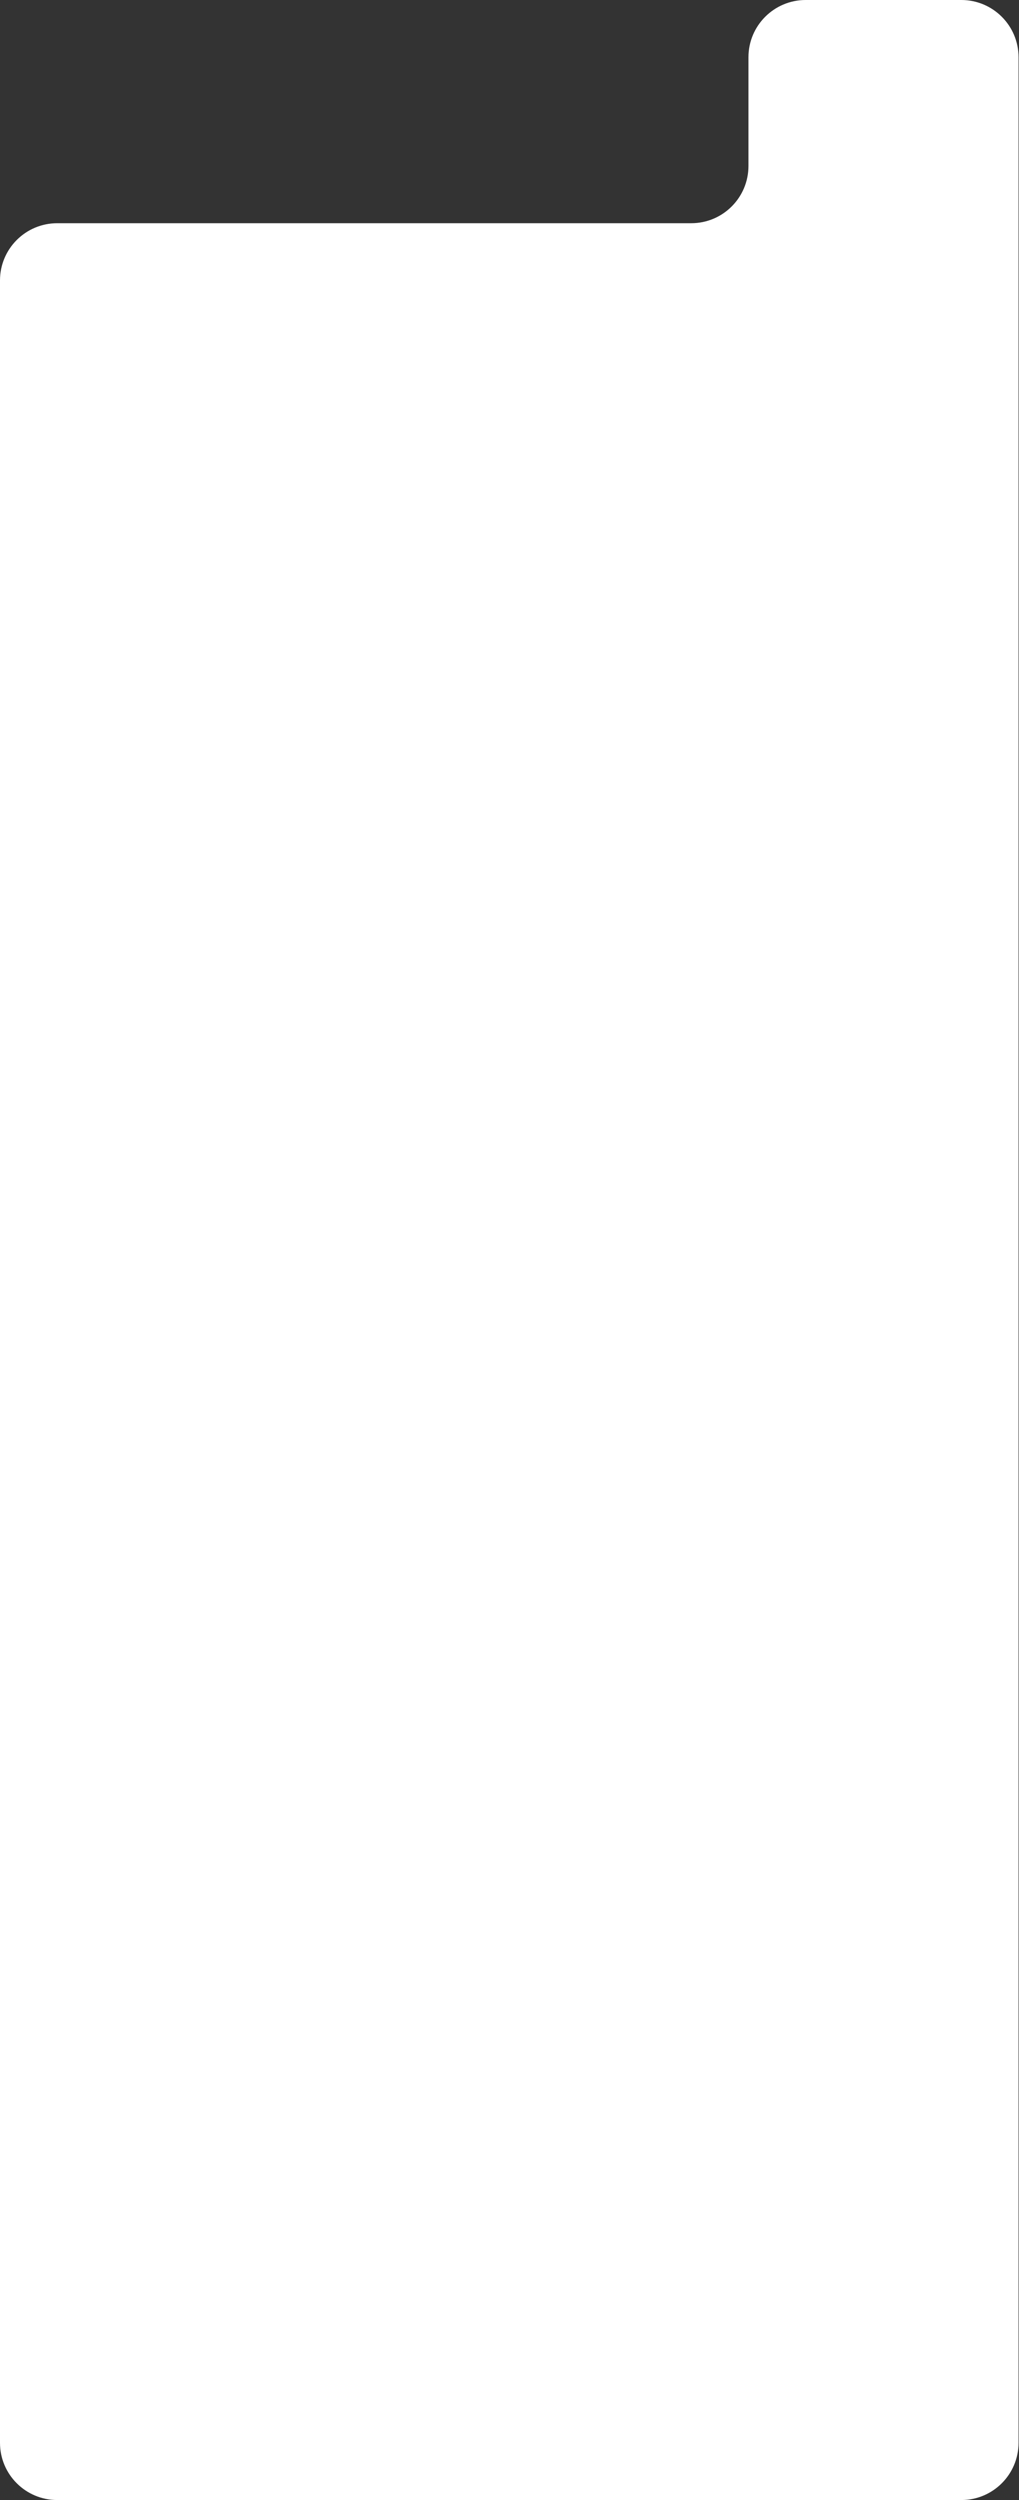 <?xml version="1.0" encoding="UTF-8"?> <svg xmlns="http://www.w3.org/2000/svg" width="1484" height="3640" viewBox="0 0 1484 3640" fill="none"><rect x="0" y="0" width="1484" height="3640" fill="#333333" stroke="none"/> <path d="M0 408.333C0 362.31 37.31 325 83.333 325H1006.67C1052.69 325 1090 287.69 1090 241.667V83.333C1090 37.31 1127.31 0 1173.33 0H1400C1446.02 0 1483.33 37.31 1483.33 83.333V3556.67C1483.33 3602.69 1446.02 3640 1400 3640H83.334C37.31 3640 0 3602.69 0 3556.67V408.333Z" fill="white"></path> </svg> 